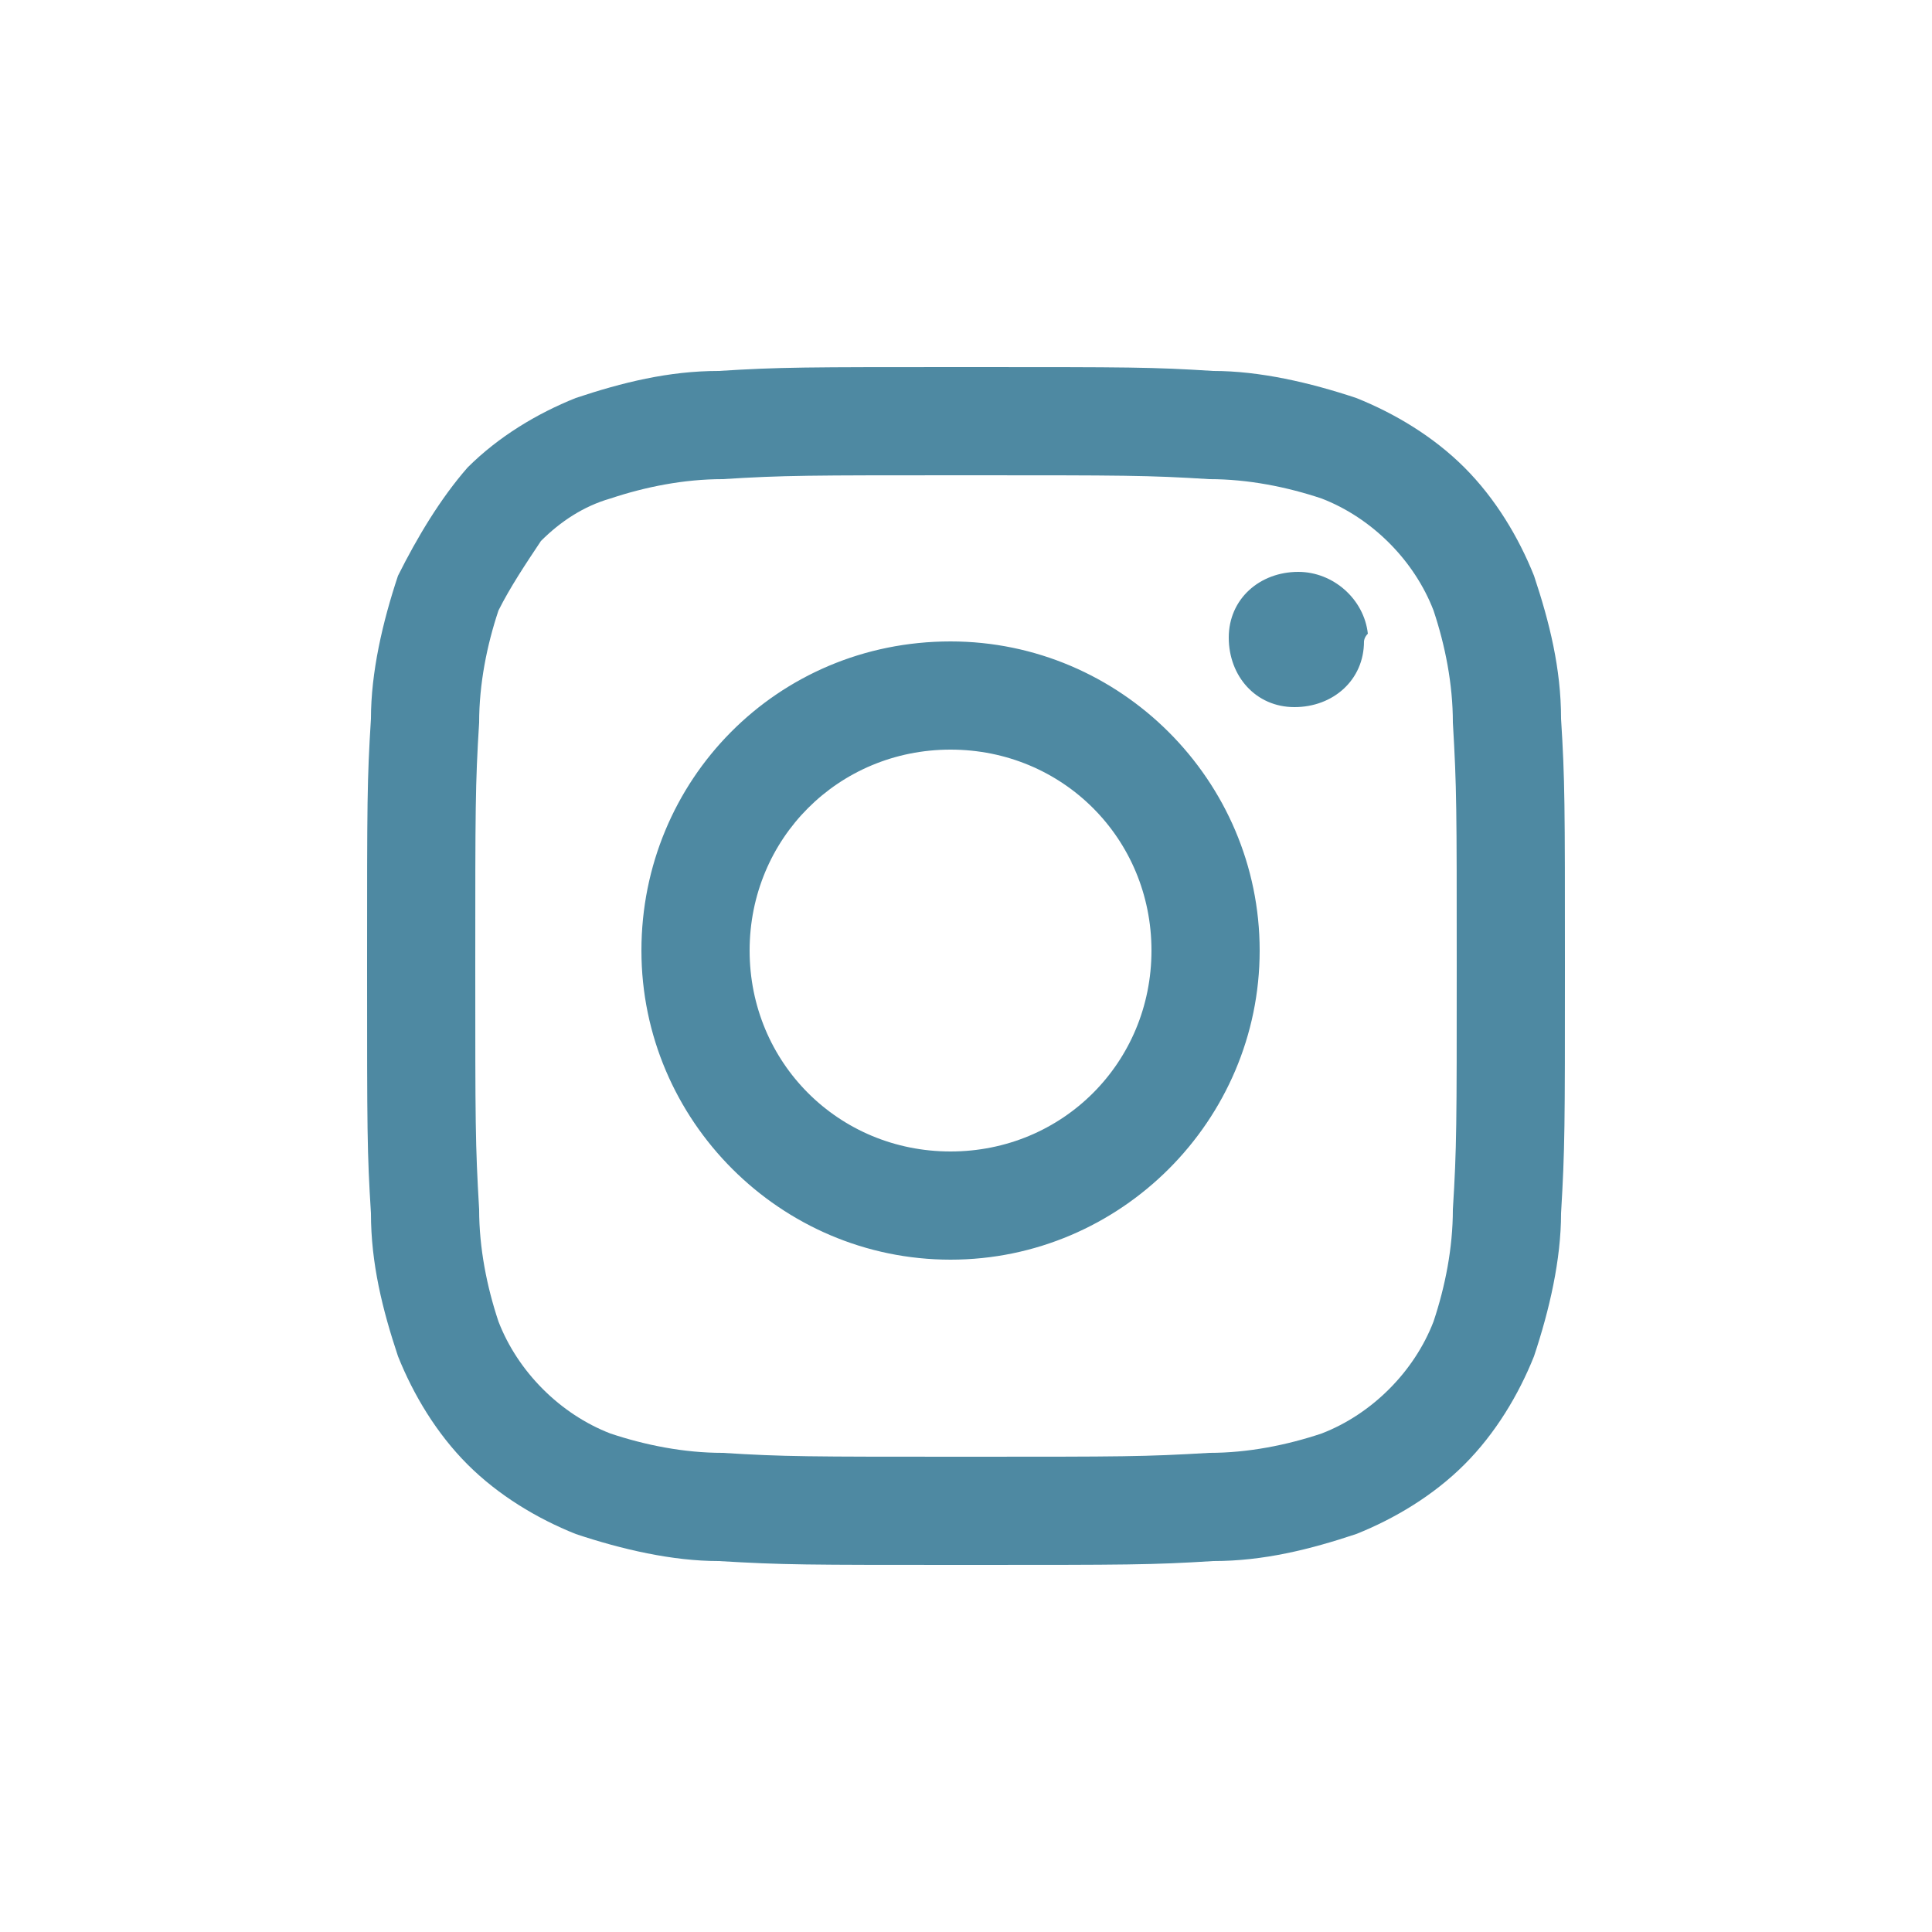 <?xml version="1.0" encoding="utf-8"?>
<!-- Generator: Adobe Illustrator 23.0.1, SVG Export Plug-In . SVG Version: 6.00 Build 0)  -->
<svg version="1.1" id="Ebene_1" xmlns="http://www.w3.org/2000/svg" xmlns:xlink="http://www.w3.org/1999/xlink" x="0px" y="0px"
	 viewBox="0 0 50 50" style="enable-background:new 0 0 50 50;" xml:space="preserve">
<style type="text/css">
	.st0{fill:#4E89A2;}
</style>
<path id="_x32_501493e-6cd5-4791-8503-17dc1955dbf4" class="st0" d="M25,9.5c-4.2,0-4.8,0-6.4,0.1c-1.3,0-2.5,0.3-3.7,0.7
	c-1,0.4-2,1-2.8,1.8c-0.7,0.8-1.3,1.8-1.8,2.8c-0.4,1.2-0.7,2.5-0.7,3.7c-0.1,1.6-0.1,2.1-0.1,6.4s0,4.8,0.1,6.4
	c0,1.3,0.3,2.5,0.7,3.7c0.4,1,1,2,1.8,2.8c0.8,0.8,1.8,1.4,2.8,1.8c1.2,0.4,2.5,0.7,3.7,0.7c1.7,0.1,2.2,0.1,6.4,0.1s4.8,0,6.4-0.1
	c1.3,0,2.5-0.3,3.7-0.7c1-0.4,2-1,2.8-1.8c0.8-0.8,1.4-1.8,1.8-2.8c0.4-1.2,0.7-2.5,0.7-3.7c0.1-1.7,0.1-2.2,0.1-6.4s0-4.8-0.1-6.4
	c0-1.3-0.3-2.5-0.7-3.7c-0.4-1-1-2-1.8-2.8s-1.8-1.4-2.8-1.8c-1.2-0.4-2.5-0.7-3.7-0.7C29.8,9.5,29.3,9.5,25,9.5z M25,12.3
	c4.1,0,4.7,0,6.3,0.1c1,0,2,0.2,2.9,0.5c1.3,0.5,2.4,1.6,2.9,2.9c0.3,0.9,0.5,1.9,0.5,2.9c0.1,1.7,0.1,2.2,0.1,6.3s0,4.7-0.1,6.3
	c0,1-0.2,2-0.5,2.9c-0.5,1.3-1.6,2.4-2.9,2.9c-0.9,0.3-1.9,0.5-2.9,0.5c-1.7,0.1-2.2,0.1-6.3,0.1s-4.7,0-6.3-0.1c-1,0-2-0.2-2.9-0.5
	c-1.3-0.5-2.4-1.6-2.9-2.9c-0.3-0.9-0.5-1.9-0.5-2.9c-0.1-1.7-0.1-2.2-0.1-6.3s0-4.7,0.1-6.3c0-1,0.2-2,0.5-2.9
	c0.3-0.6,0.7-1.2,1.1-1.8c0.5-0.5,1.1-0.9,1.8-1.1c0.9-0.3,1.9-0.5,2.9-0.5C20.3,12.3,20.9,12.3,25,12.3L25,12.3z M24.6,29.8
	c2.9,0,5.2-2.3,5.2-5.2s-2.3-5.2-5.2-5.2s-5.2,2.3-5.2,5.2l0,0C19.4,27.5,21.7,29.8,24.6,29.8L24.6,29.8z M24.6,16.6
	c4.4,0,8,3.6,8,8s-3.6,8-8,8s-8-3.6-8-8S20.1,16.6,24.6,16.6L24.6,16.6L24.6,16.6z M35.3,16.6c0,1-0.8,1.7-1.8,1.7s-1.7-0.8-1.7-1.8
	s0.8-1.7,1.8-1.7c0.9,0,1.7,0.7,1.8,1.6C35.3,16.5,35.3,16.6,35.3,16.6L35.3,16.6z"/>
</svg>
